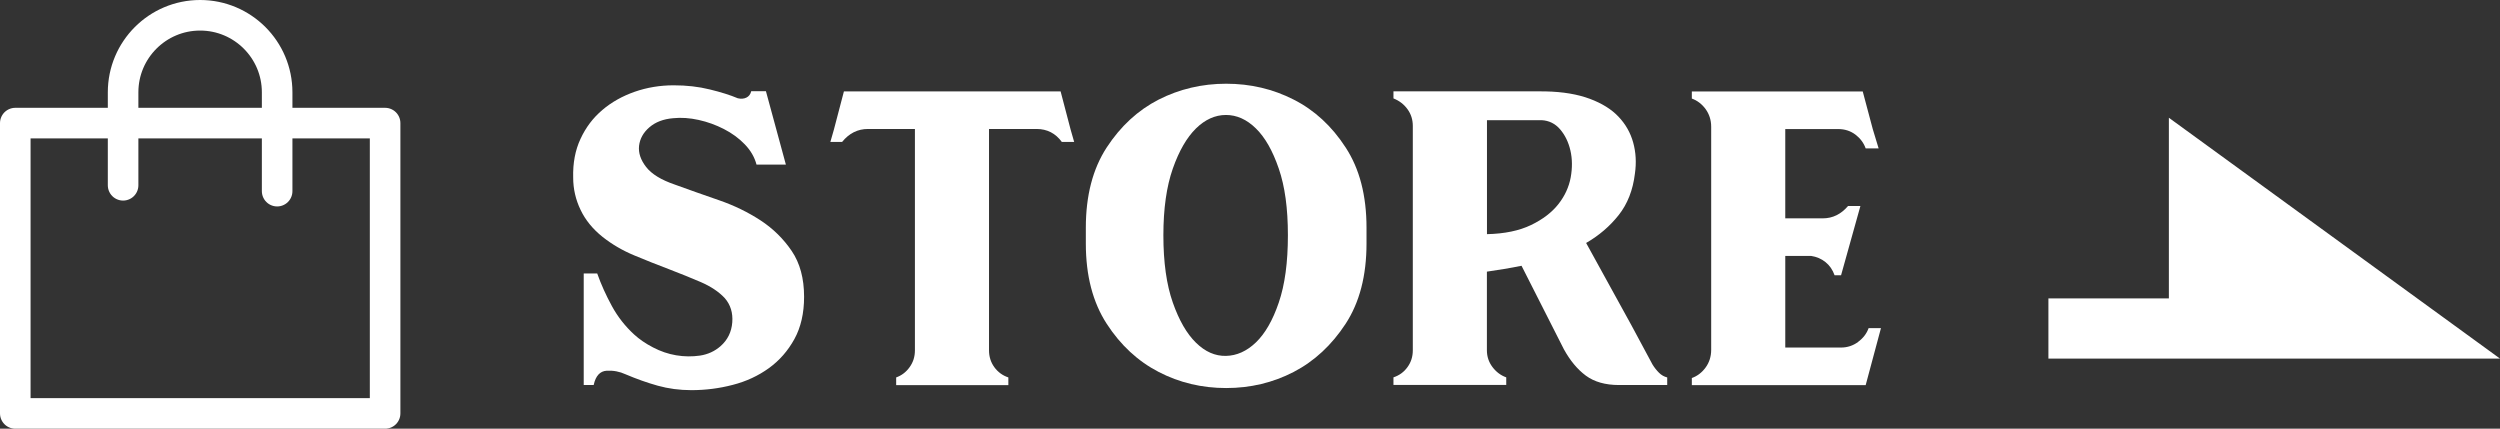 <?xml version="1.0" encoding="UTF-8"?>
<svg id="_レイヤー_2" data-name="レイヤー 2" xmlns="http://www.w3.org/2000/svg" viewBox="0 0 332.05 56.94">
  <rect x="0" y="0" width="332.05" height="56.94" fill="#333333" stroke="none"/>
  <defs>
    <style>
      .cls-1, .cls-2 {
        fill: #fff;
      }

      .cls-3, .cls-4 {
        fill: none;
        stroke: #fff;
        stroke-linecap: round;
        stroke-linejoin: round;
        stroke-width: 4.06px;
      }

      .cls-2, .cls-4 {
        fill-rule: evenodd;
      }
    </style>
  </defs>
  <g id="_レイヤー_1-2" data-name="レイヤー 1">
    <g>
      <g>
        <g>
          <path class="cls-1" d="m78.86,51.14h-1.33v-14.82h1.79c.52,1.46,1.17,2.9,1.95,4.33.78,1.43,1.77,2.69,2.96,3.78.68.62,1.51,1.2,2.5,1.71.99.52,2.01.87,3.08,1.05,1.06.18,2.12.19,3.16.04,1.04-.16,1.95-.57,2.73-1.25.94-.83,1.46-1.88,1.56-3.16.1-1.27-.23-2.35-1.01-3.24-.78-.83-1.83-1.53-3.16-2.11-1.33-.57-2.74-1.14-4.25-1.72-1.51-.57-3.04-1.18-4.6-1.83-1.56-.65-2.96-1.47-4.21-2.46-1.3-1.04-2.28-2.24-2.92-3.59-.65-1.35-.98-2.78-.98-4.29-.05-1.92.27-3.64.98-5.15.7-1.51,1.66-2.78,2.89-3.82,1.22-1.04,2.65-1.84,4.29-2.42,1.64-.57,3.37-.86,5.19-.86,1.72,0,3.31.18,4.8.55,1.48.36,2.72.75,3.71,1.17.42.1.79.08,1.13-.08.34-.16.56-.44.66-.86h1.95l2.65,9.75h-3.9c-.26-.99-.78-1.88-1.56-2.69-.78-.81-1.7-1.48-2.77-2.03-1.07-.55-2.18-.95-3.35-1.21-1.17-.26-2.3-.34-3.39-.23-1.3.11-2.35.51-3.16,1.21-.81.7-1.26,1.52-1.37,2.46-.1.94.21,1.87.94,2.81.73.94,2,1.72,3.82,2.34,1.87.68,3.82,1.37,5.85,2.07,2.03.7,3.87,1.6,5.54,2.69,1.66,1.09,3.04,2.45,4.13,4.06,1.09,1.61,1.64,3.64,1.64,6.08,0,2.18-.43,4.06-1.29,5.62-.86,1.56-1.99,2.85-3.39,3.86-1.4,1.01-3,1.76-4.8,2.22-1.79.47-3.63.7-5.5.7-1.56,0-3.04-.2-4.45-.59-1.4-.39-2.83-.9-4.29-1.52-.78-.36-1.61-.52-2.5-.47-.88.05-1.46.68-1.72,1.87Z"/>
          <path class="cls-1" d="m140.87,12.14l1.33,5.07.47,1.64h-1.64c-.83-1.14-1.95-1.72-3.35-1.72h-6.32v29.4c0,.83.23,1.58.7,2.23.47.65,1.09,1.11,1.87,1.37v1.02h-14.9v-1.02c.73-.26,1.33-.72,1.79-1.37.47-.65.7-1.39.7-2.23v-29.4h-6.24c-1.35,0-2.5.57-3.43,1.72h-1.56l.47-1.64,1.33-5.07h28.78Z"/>
          <path class="cls-1" d="m144.22,30.24c0-4.26.92-7.81,2.77-10.65,1.85-2.83,4.15-4.95,6.9-6.36,2.76-1.4,5.75-2.11,8.97-2.11s6.21.7,8.97,2.11c2.76,1.4,5.06,3.52,6.9,6.36,1.85,2.83,2.77,6.38,2.77,10.65v2.11c0,4.26-.92,7.81-2.77,10.65-1.85,2.83-4.15,4.97-6.9,6.4-2.76,1.43-5.75,2.14-8.97,2.14s-6.21-.71-8.97-2.14c-2.76-1.43-5.06-3.56-6.9-6.4s-2.77-6.38-2.77-10.65v-2.11Zm10.3,1.01c0,3.59.42,6.57,1.25,8.93.83,2.37,1.86,4.15,3.08,5.34,1.22,1.2,2.55,1.78,3.98,1.75,1.43-.03,2.76-.62,3.98-1.79,1.22-1.17,2.24-2.94,3.04-5.3.81-2.37,1.21-5.34,1.21-8.93s-.4-6.49-1.21-8.85c-.81-2.37-1.82-4.15-3.04-5.34-1.22-1.2-2.55-1.79-3.98-1.79s-2.76.6-3.98,1.79c-1.22,1.2-2.25,2.98-3.08,5.34-.83,2.37-1.25,5.32-1.25,8.85Z"/>
          <path class="cls-1" d="m204.75,12.14h.55c2.29.05,4.24.38,5.85.98,1.61.6,2.89,1.39,3.82,2.38.94.99,1.59,2.13,1.95,3.43.36,1.3.44,2.68.23,4.13-.26,2.18-.98,4.02-2.15,5.5-1.17,1.48-2.61,2.72-4.33,3.71l6.01,10.92,2.81,5.23c.26.42.55.78.86,1.09s.68.52,1.09.62v1.01h-6.4c-1.82,0-3.29-.42-4.41-1.25-1.12-.83-2.09-2-2.92-3.51l-5.62-11.08c-.78.16-1.56.3-2.34.43-.78.13-1.53.25-2.26.35v10.45c0,.83.25,1.57.74,2.22.49.65,1.1,1.11,1.83,1.37v1.01h-14.98v-1.01c.78-.26,1.4-.71,1.87-1.37.47-.65.7-1.39.7-2.22v-29.8c0-.83-.23-1.57-.7-2.22-.47-.65-1.09-1.13-1.87-1.44v-.94h19.66Zm-7.25,18.96c2.34-.05,4.29-.46,5.85-1.21s2.77-1.68,3.63-2.77,1.4-2.27,1.64-3.55c.23-1.27.22-2.47-.04-3.59-.26-1.12-.72-2.05-1.37-2.81-.65-.75-1.47-1.16-2.46-1.21h-7.25v15.13Z"/>
          <path class="cls-1" d="m246.79,45.41c.67-.49,1.14-1.1,1.4-1.83h1.64l-2.03,7.57h-23.09v-.94c.73-.26,1.34-.73,1.83-1.4.49-.67.74-1.46.74-2.34v-29.64c0-.88-.25-1.66-.74-2.34-.49-.67-1.11-1.14-1.83-1.4v-.94h22.7l1.33,4.99.78,2.57h-1.72c-.26-.73-.72-1.34-1.36-1.83-.65-.49-1.42-.74-2.3-.74h-7.02v11.86h4.99c1.3,0,2.42-.55,3.35-1.64h1.64l-2.57,9.2h-.86c-.26-.73-.66-1.31-1.21-1.75s-1.18-.71-1.91-.82h-3.43v12.17h7.41c.83,0,1.59-.25,2.26-.74Z"/>
        </g>
        <polygon class="cls-2" points="272.07 47.63 332.05 47.63 288.07 15.64 288.07 39.63 272.07 39.63 272.07 47.63"/>
      </g>
      <g>
        <path class="cls-4" d="m16.35,24.61v-12.35c0-5.65,4.58-10.23,10.23-10.23s10.23,4.58,10.23,10.23v13.13"/>
        <rect class="cls-3" x="2.03" y="16.35" width="49.12" height="38.56"/>
      </g>
    </g>
  </g>
</svg>